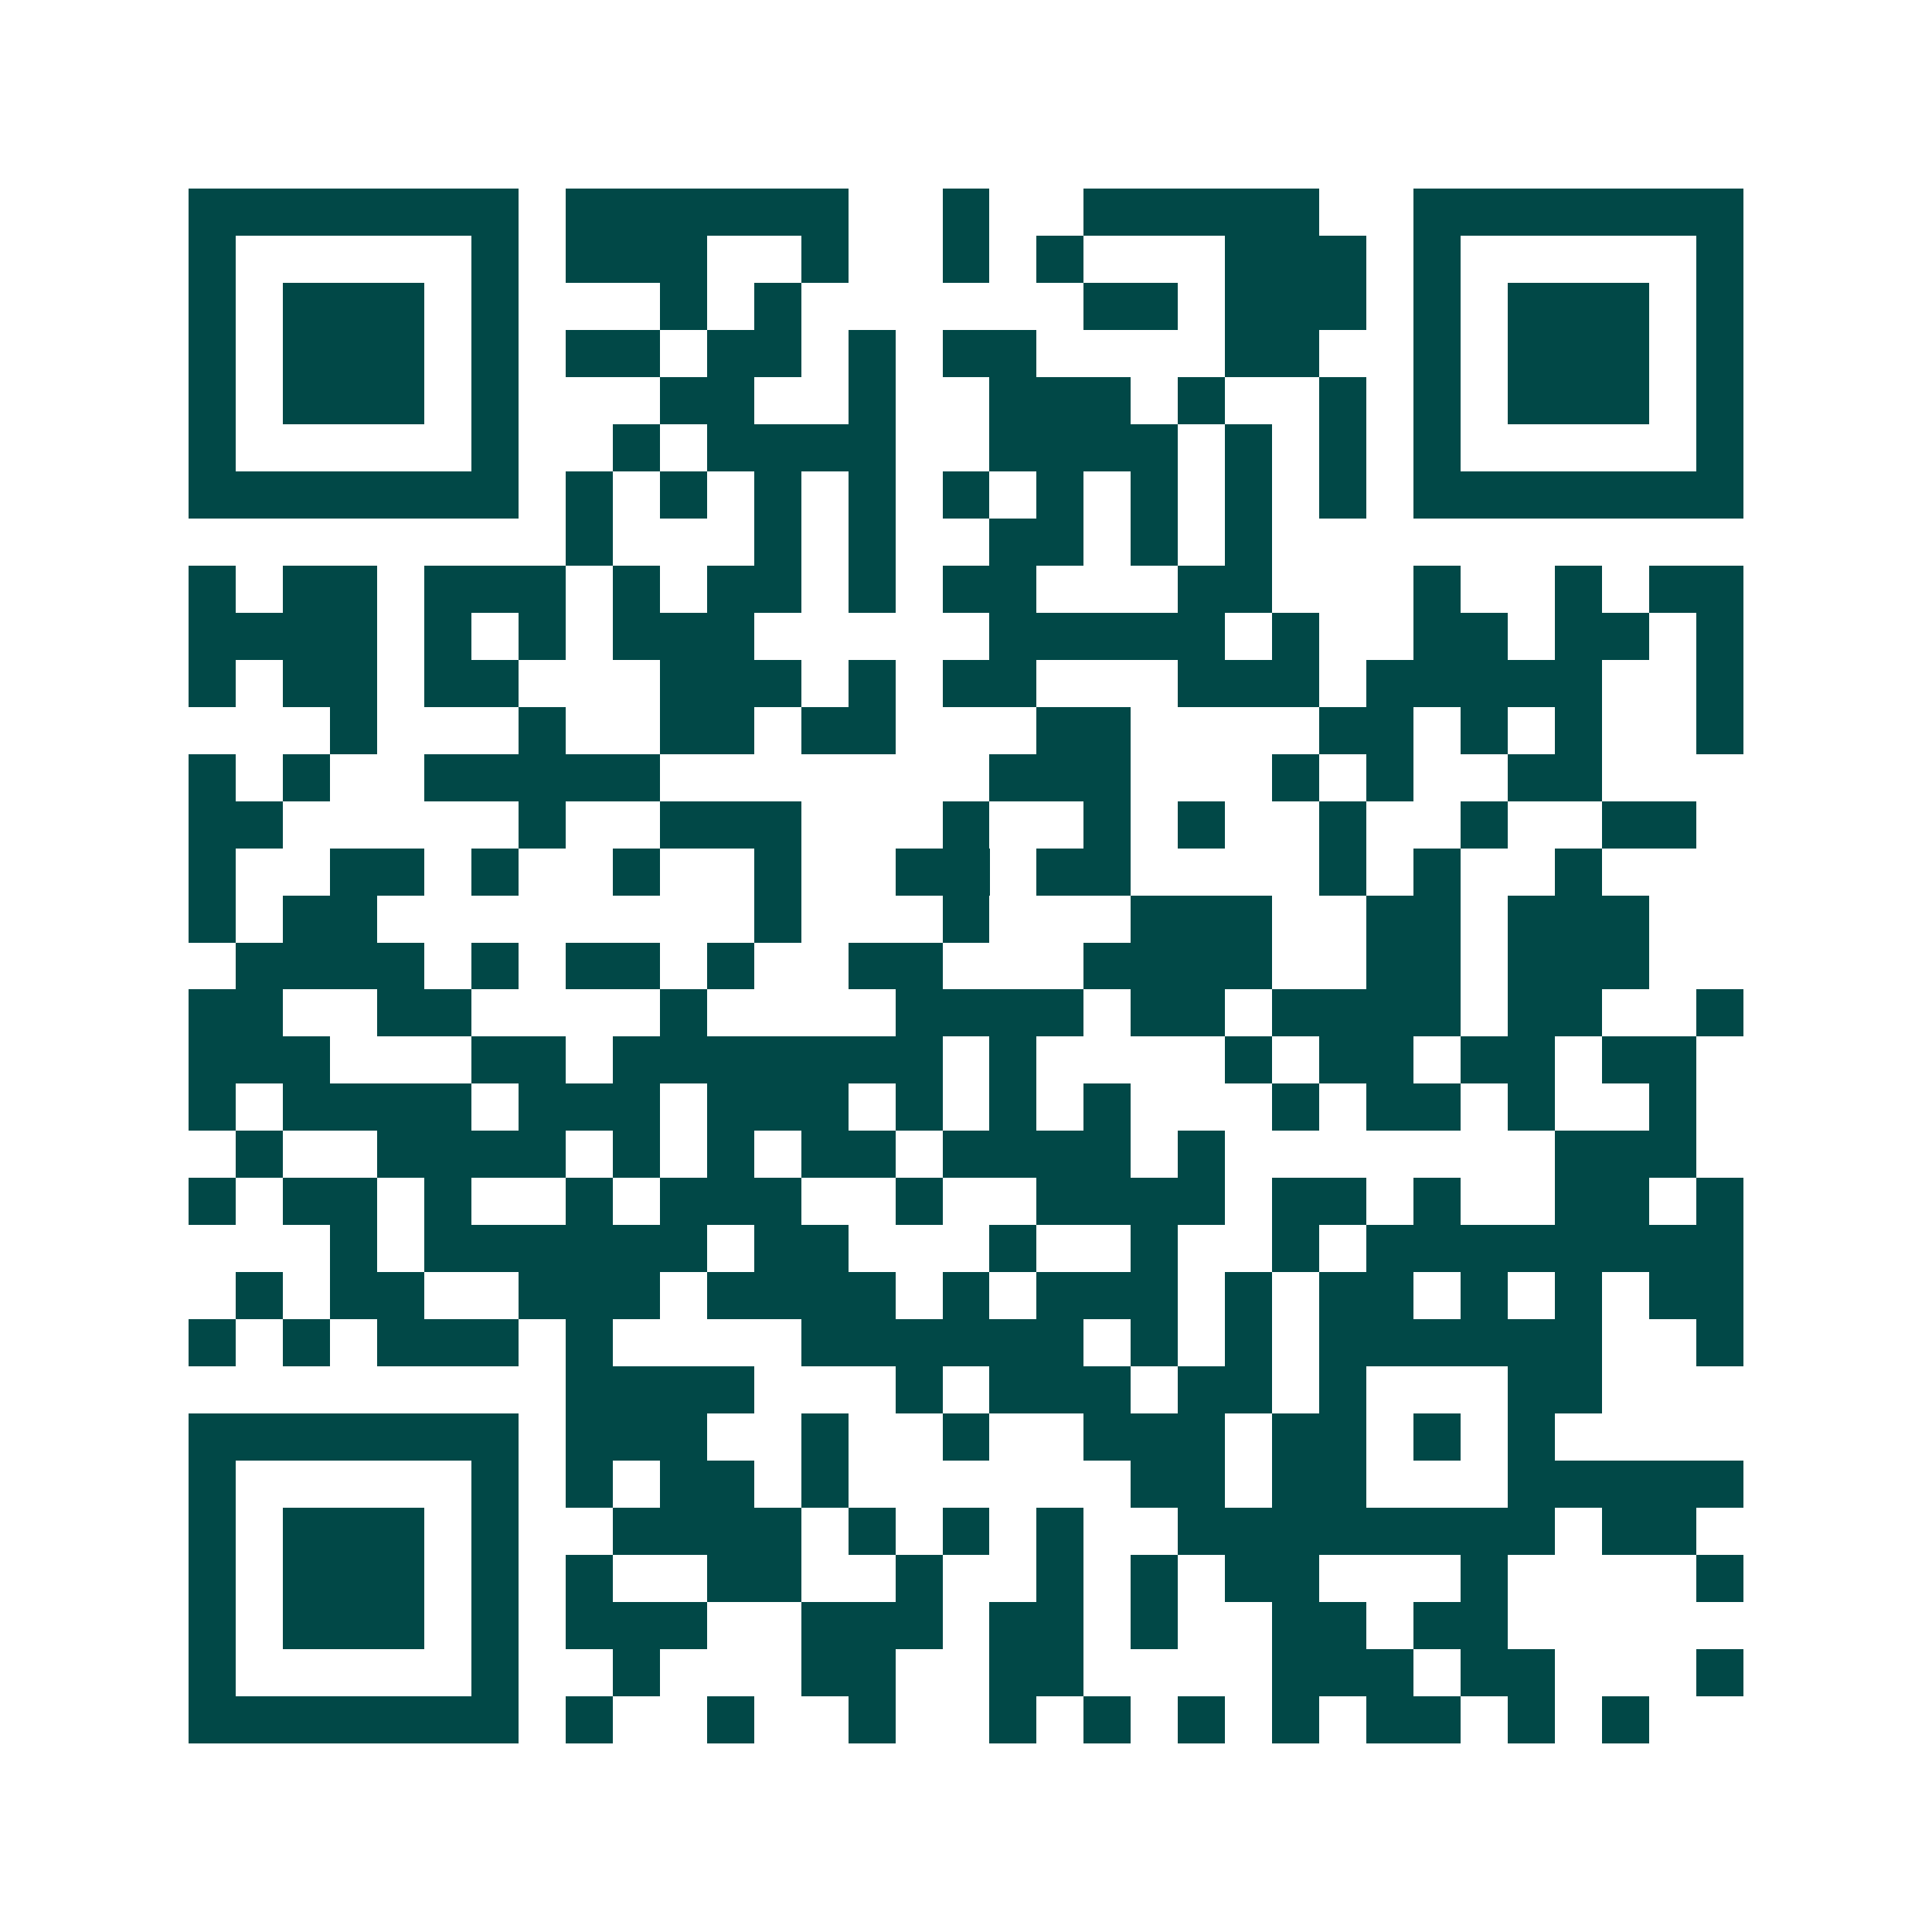 <svg xmlns="http://www.w3.org/2000/svg" width="200" height="200" viewBox="0 0 41 41" shape-rendering="crispEdges"><path fill="#ffffff" d="M0 0h41v41H0z"/><path stroke="#014847" d="M4 4.5h7m1 0h6m2 0h1m2 0h5m2 0h7M4 5.5h1m5 0h1m1 0h3m2 0h1m2 0h1m1 0h1m3 0h3m1 0h1m5 0h1M4 6.5h1m1 0h3m1 0h1m3 0h1m1 0h1m6 0h2m1 0h3m1 0h1m1 0h3m1 0h1M4 7.5h1m1 0h3m1 0h1m1 0h2m1 0h2m1 0h1m1 0h2m4 0h2m2 0h1m1 0h3m1 0h1M4 8.5h1m1 0h3m1 0h1m3 0h2m2 0h1m2 0h3m1 0h1m2 0h1m1 0h1m1 0h3m1 0h1M4 9.5h1m5 0h1m2 0h1m1 0h4m2 0h4m1 0h1m1 0h1m1 0h1m5 0h1M4 10.5h7m1 0h1m1 0h1m1 0h1m1 0h1m1 0h1m1 0h1m1 0h1m1 0h1m1 0h1m1 0h7M12 11.5h1m3 0h1m1 0h1m2 0h2m1 0h1m1 0h1M4 12.5h1m1 0h2m1 0h3m1 0h1m1 0h2m1 0h1m1 0h2m3 0h2m3 0h1m2 0h1m1 0h2M4 13.5h4m1 0h1m1 0h1m1 0h3m5 0h5m1 0h1m2 0h2m1 0h2m1 0h1M4 14.5h1m1 0h2m1 0h2m3 0h3m1 0h1m1 0h2m3 0h3m1 0h5m2 0h1M7 15.5h1m3 0h1m2 0h2m1 0h2m3 0h2m4 0h2m1 0h1m1 0h1m2 0h1M4 16.5h1m1 0h1m2 0h5m7 0h3m3 0h1m1 0h1m2 0h2M4 17.5h2m5 0h1m2 0h3m3 0h1m2 0h1m1 0h1m2 0h1m2 0h1m2 0h2M4 18.5h1m2 0h2m1 0h1m2 0h1m2 0h1m2 0h2m1 0h2m4 0h1m1 0h1m2 0h1M4 19.5h1m1 0h2m8 0h1m3 0h1m3 0h3m2 0h2m1 0h3M5 20.5h4m1 0h1m1 0h2m1 0h1m2 0h2m3 0h4m2 0h2m1 0h3M4 21.5h2m2 0h2m4 0h1m4 0h4m1 0h2m1 0h4m1 0h2m2 0h1M4 22.5h3m3 0h2m1 0h7m1 0h1m4 0h1m1 0h2m1 0h2m1 0h2M4 23.5h1m1 0h4m1 0h3m1 0h3m1 0h1m1 0h1m1 0h1m3 0h1m1 0h2m1 0h1m2 0h1M5 24.5h1m2 0h4m1 0h1m1 0h1m1 0h2m1 0h4m1 0h1m7 0h3M4 25.5h1m1 0h2m1 0h1m2 0h1m1 0h3m2 0h1m2 0h4m1 0h2m1 0h1m2 0h2m1 0h1M7 26.5h1m1 0h6m1 0h2m3 0h1m2 0h1m2 0h1m1 0h8M5 27.5h1m1 0h2m2 0h3m1 0h4m1 0h1m1 0h3m1 0h1m1 0h2m1 0h1m1 0h1m1 0h2M4 28.5h1m1 0h1m1 0h3m1 0h1m4 0h6m1 0h1m1 0h1m1 0h6m2 0h1M12 29.5h4m3 0h1m1 0h3m1 0h2m1 0h1m3 0h2M4 30.5h7m1 0h3m2 0h1m2 0h1m2 0h3m1 0h2m1 0h1m1 0h1M4 31.5h1m5 0h1m1 0h1m1 0h2m1 0h1m6 0h2m1 0h2m3 0h5M4 32.5h1m1 0h3m1 0h1m2 0h4m1 0h1m1 0h1m1 0h1m2 0h8m1 0h2M4 33.5h1m1 0h3m1 0h1m1 0h1m2 0h2m2 0h1m2 0h1m1 0h1m1 0h2m3 0h1m4 0h1M4 34.5h1m1 0h3m1 0h1m1 0h3m2 0h3m1 0h2m1 0h1m2 0h2m1 0h2M4 35.5h1m5 0h1m2 0h1m3 0h2m2 0h2m4 0h3m1 0h2m3 0h1M4 36.5h7m1 0h1m2 0h1m2 0h1m2 0h1m1 0h1m1 0h1m1 0h1m1 0h2m1 0h1m1 0h1"/></svg>
